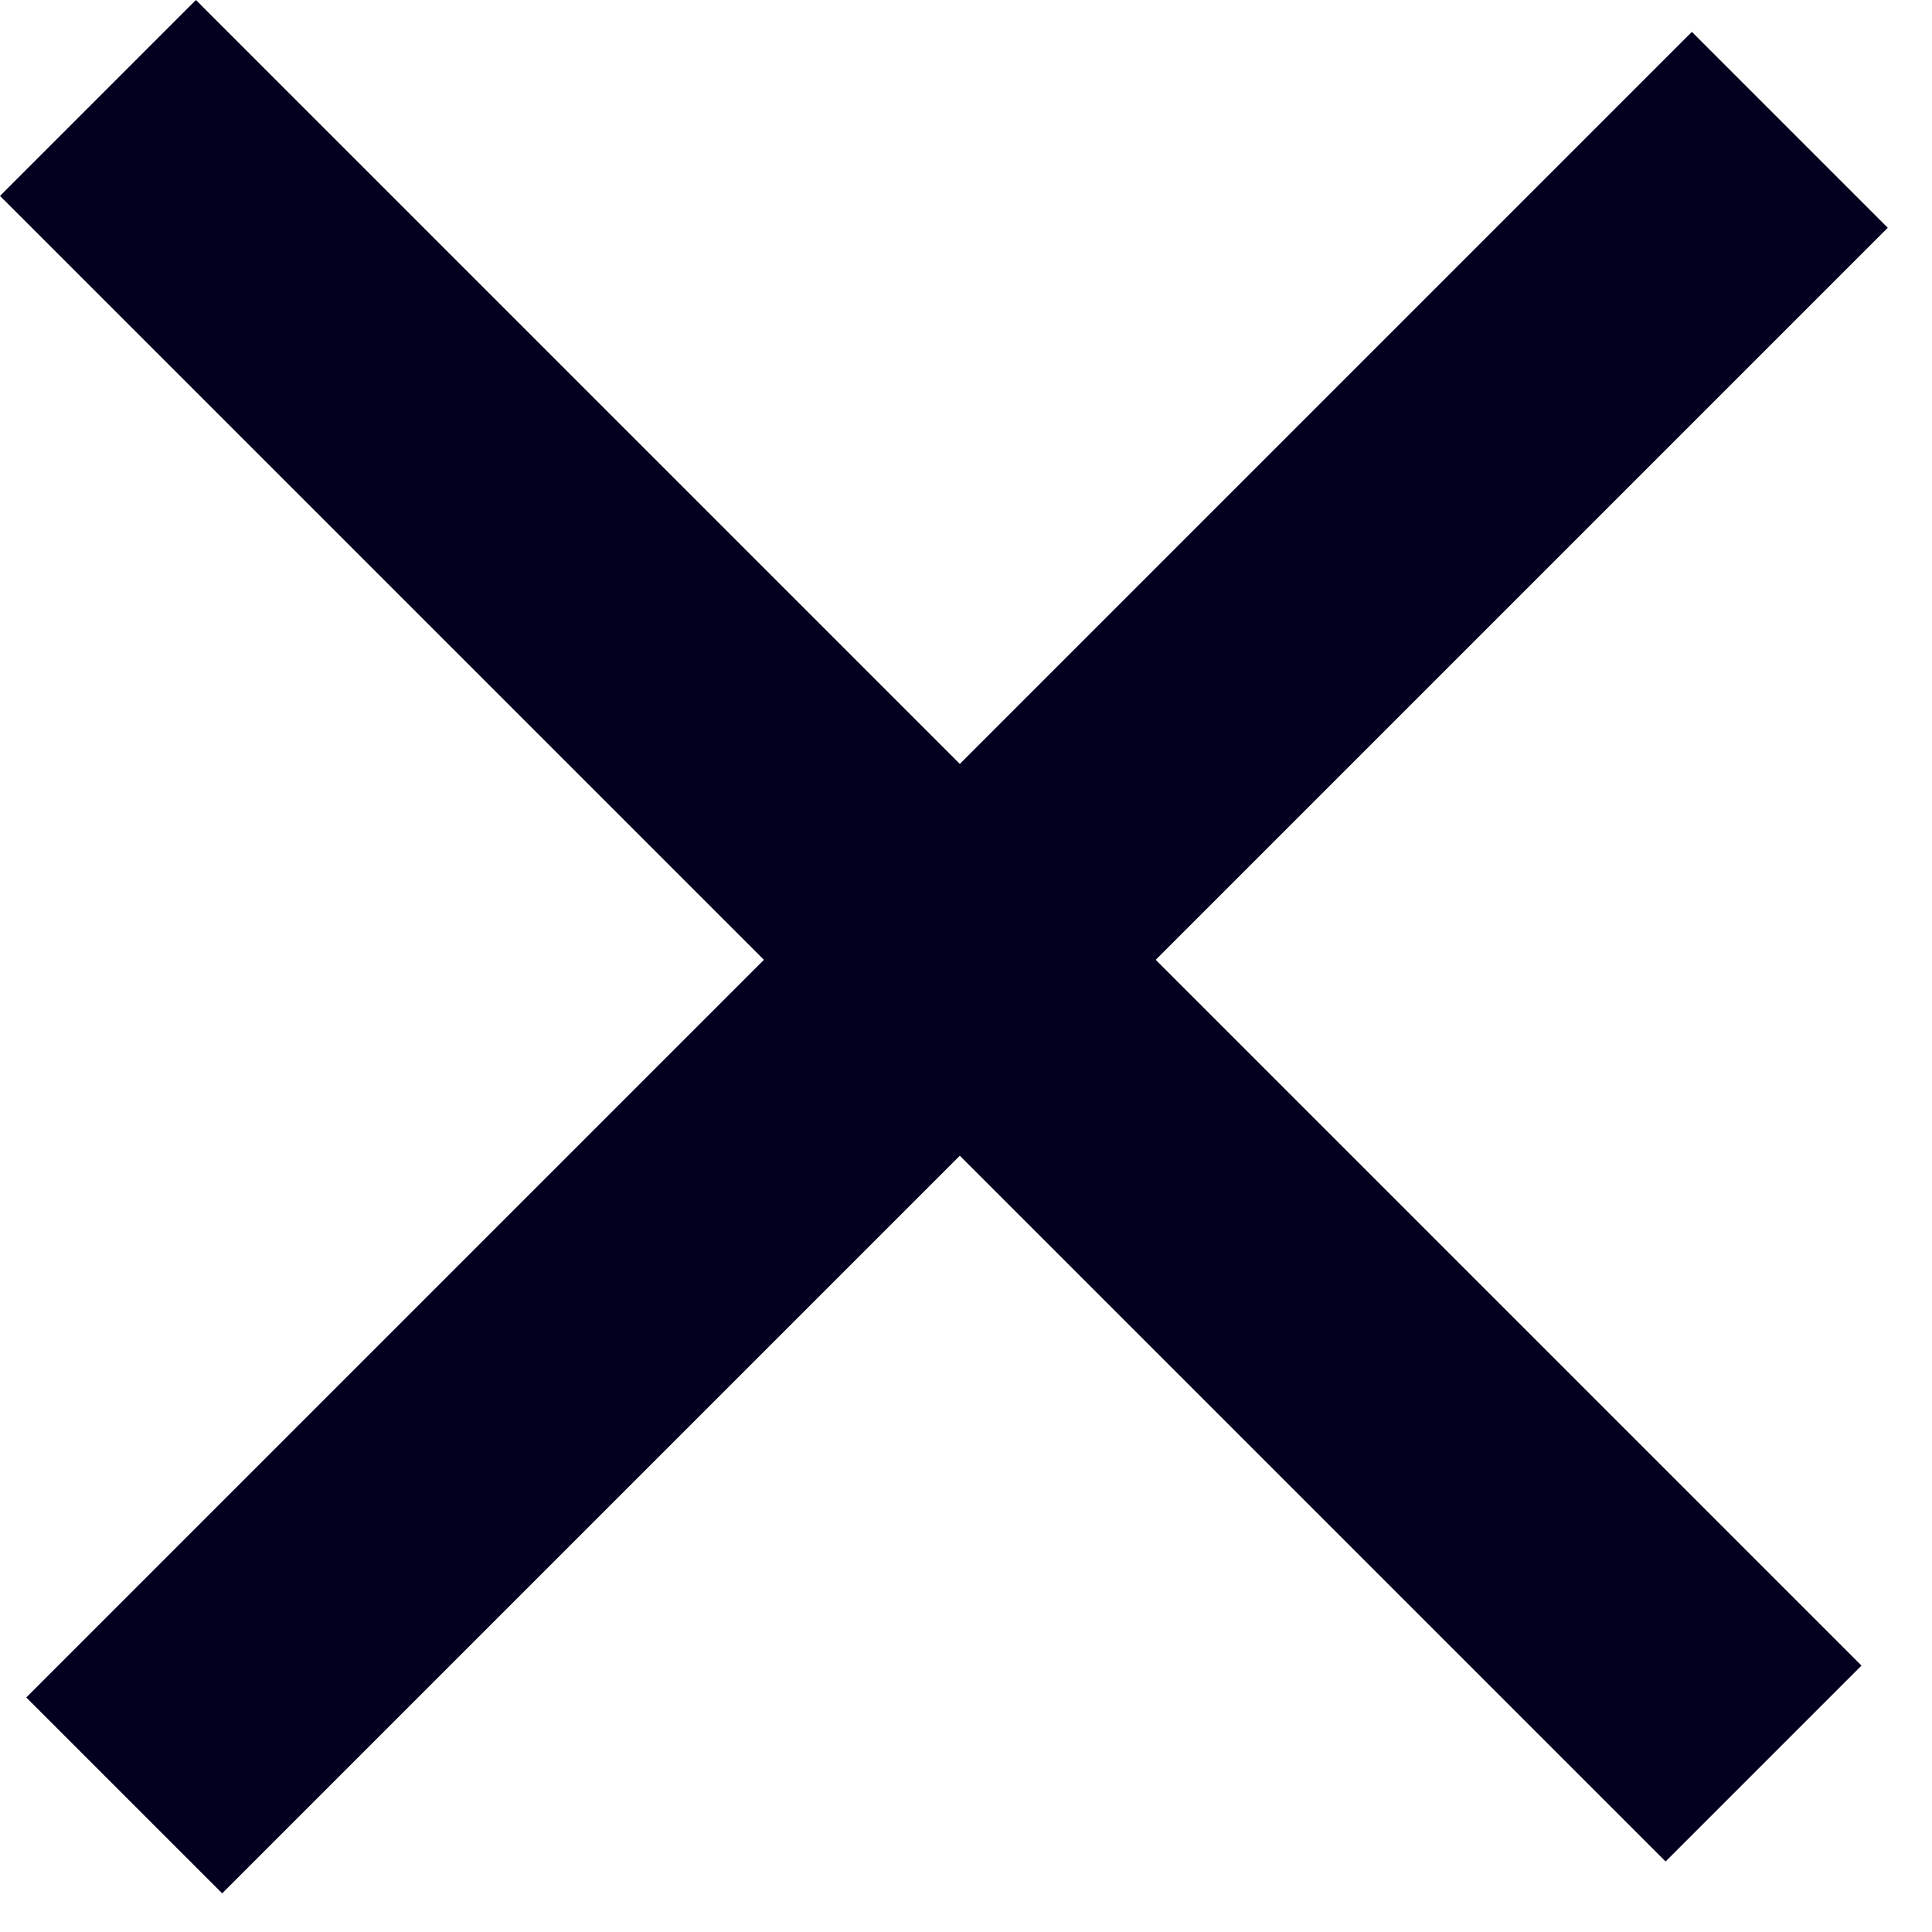 <svg width="10" height="10" viewBox="0 0 10 10" fill="none" xmlns="http://www.w3.org/2000/svg">
<rect x="1.014" width="12.192" height="1.434" transform="rotate(45 1.014 0)" fill="#03001F"/>
<rect x="0.136" y="8.786" width="12.192" height="1.434" transform="rotate(-45 0.136 8.786)" fill="#03001F"/>
</svg>
